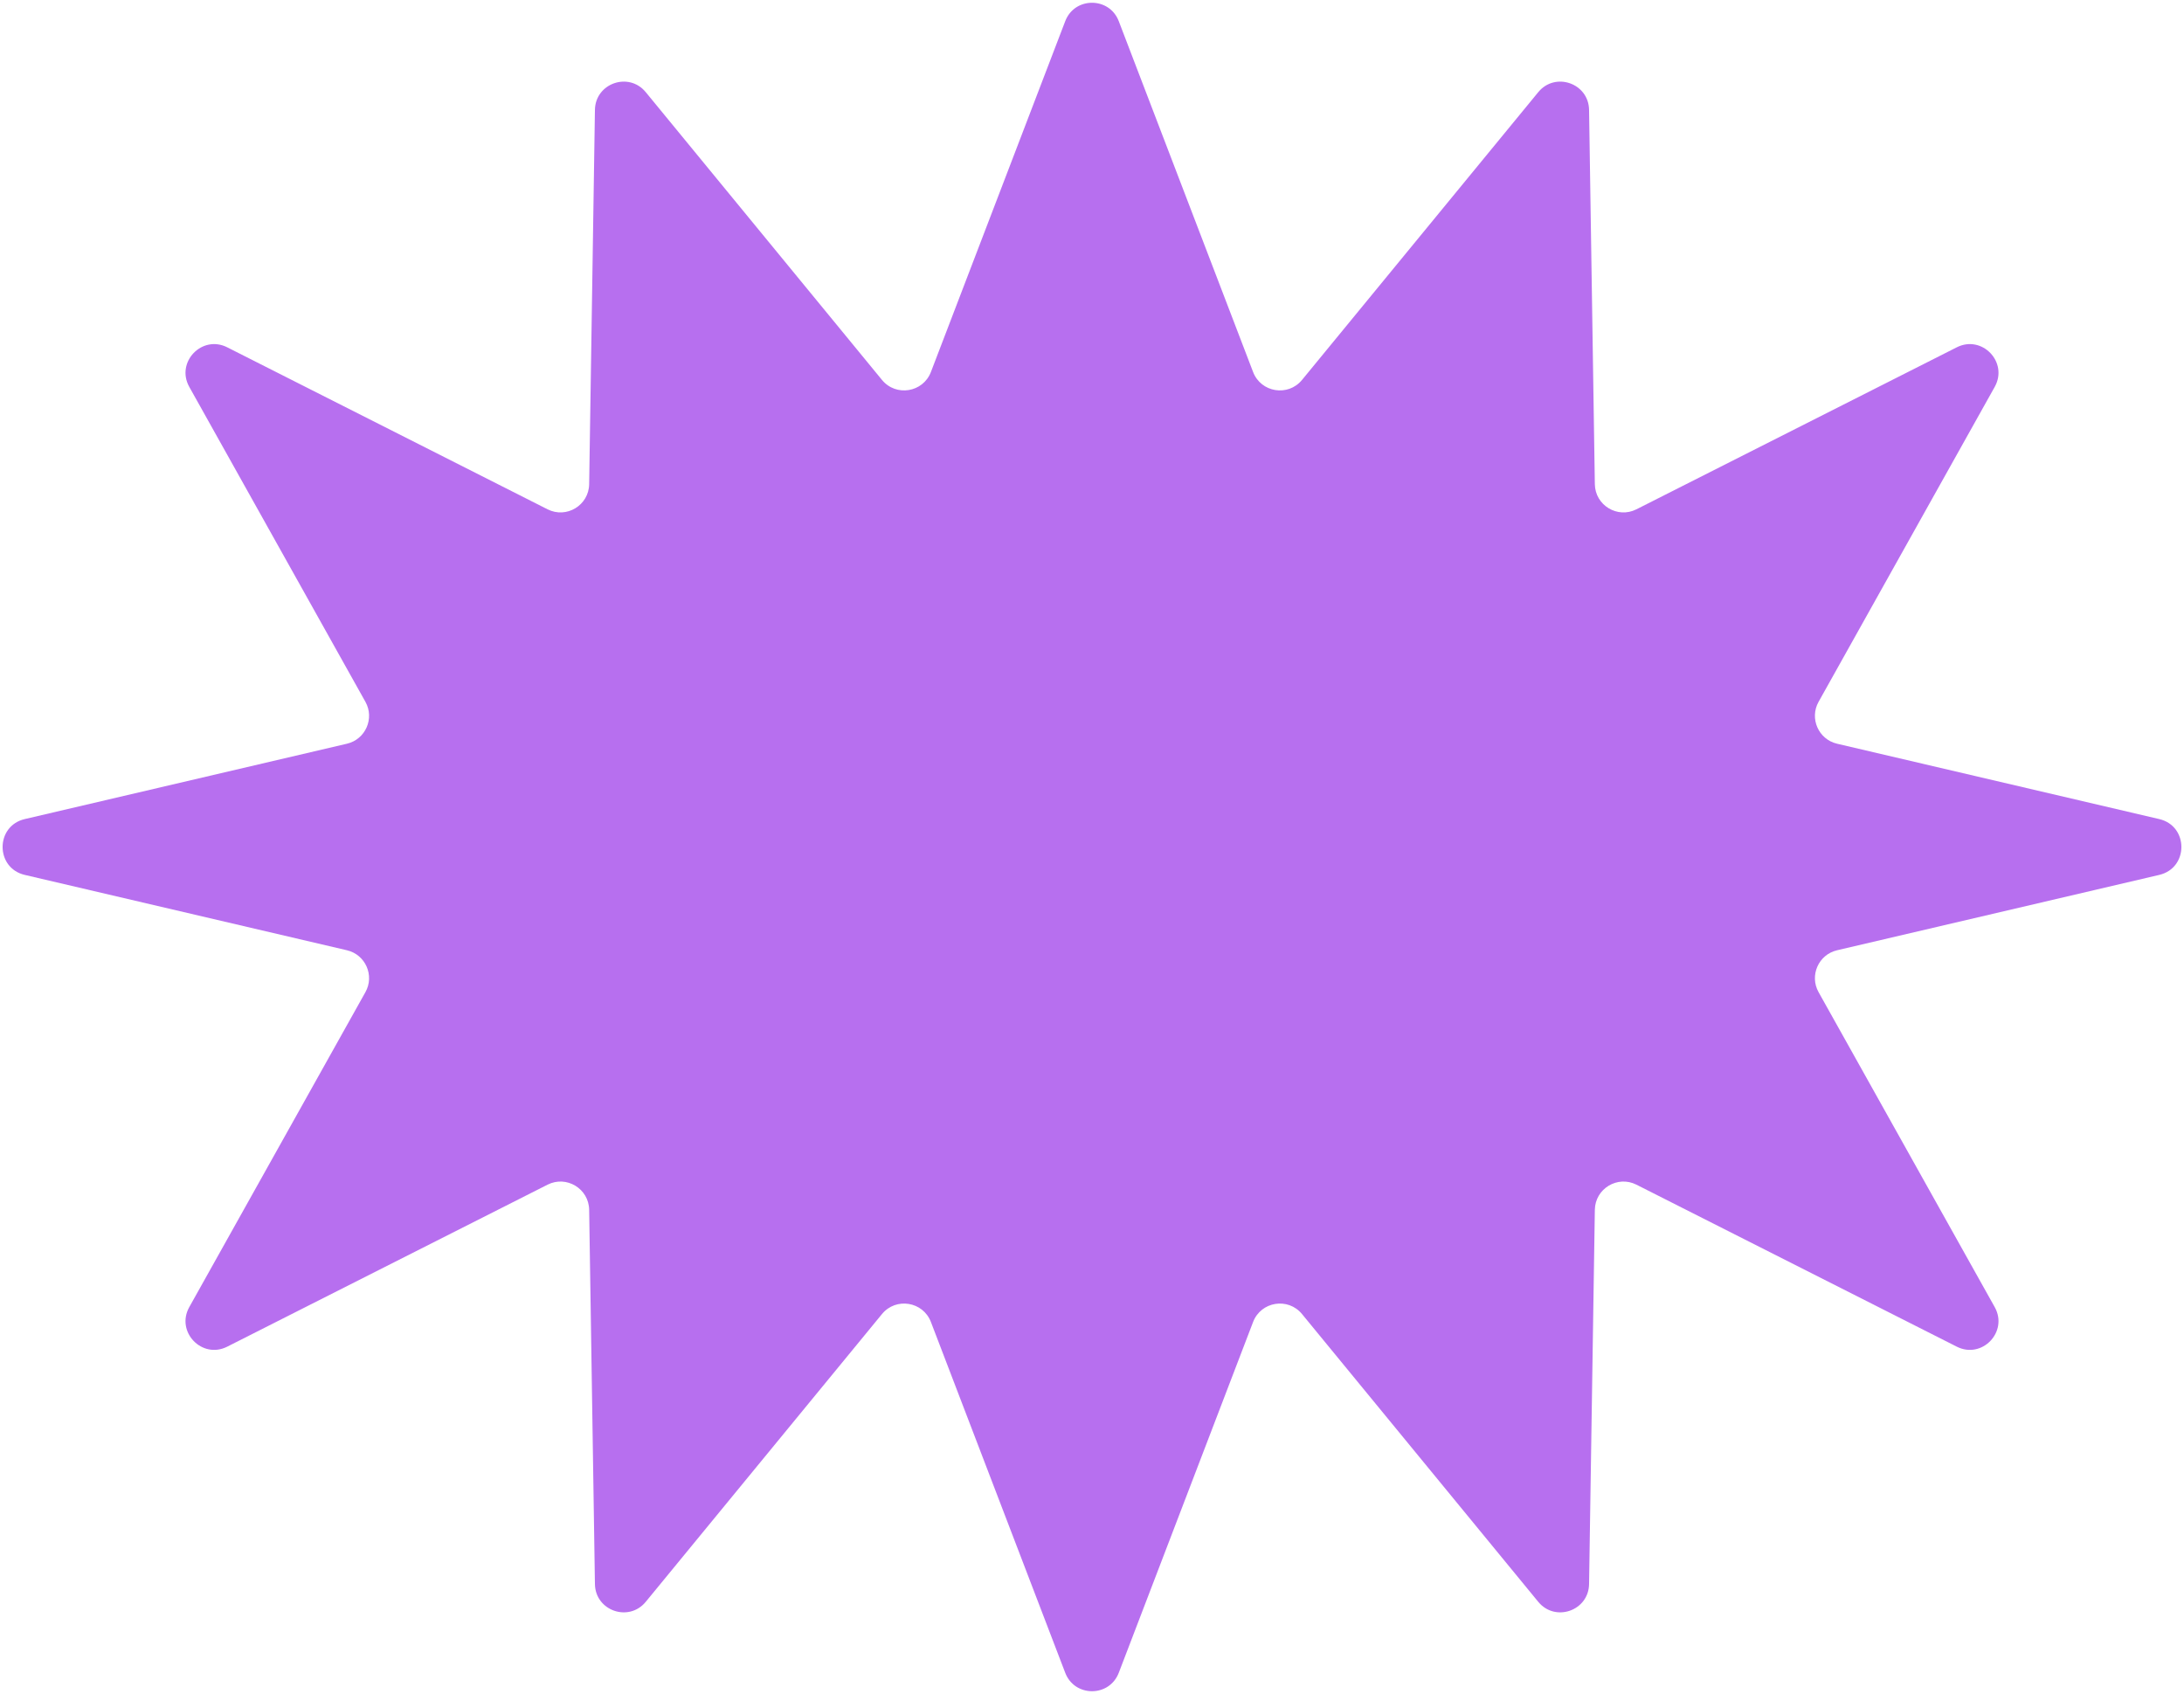 <?xml version="1.0" encoding="UTF-8"?> <svg xmlns="http://www.w3.org/2000/svg" width="762" height="591" viewBox="0 0 762 591" fill="none"><path d="M753.367 285.763C763.664 288.171 763.664 302.829 753.367 305.237L640.955 331.529C634.478 333.044 631.257 340.342 634.504 346.148L695.958 456.023C700.776 464.637 691.525 474.282 682.717 469.828L570.952 413.311C564.361 409.978 556.555 414.695 556.441 422.081L554.428 552.659C554.285 561.971 542.61 566.048 536.7 558.85L454.274 458.448C449.406 452.519 439.949 454.053 437.206 461.217L390.339 583.612C387.059 592.177 374.941 592.177 371.661 583.612L324.794 461.217C322.051 454.053 312.594 452.519 307.726 458.448L225.3 558.85C219.39 566.048 207.715 561.971 207.572 552.659L205.559 422.081C205.445 414.695 197.639 409.978 191.048 413.311L79.282 469.828C70.475 474.282 61.224 464.637 66.042 456.023L127.496 346.148C130.743 340.342 127.522 333.044 121.045 331.529L8.632 305.237C-1.664 302.829 -1.664 288.171 8.633 285.763L121.045 259.471C127.522 257.956 130.743 250.658 127.496 244.853L66.042 134.977C61.224 126.363 70.475 116.718 79.282 121.172L191.048 177.689C197.639 181.022 205.445 176.305 205.559 168.919L207.572 38.341C207.715 29.029 219.39 24.952 225.3 32.15L307.726 132.552C312.594 138.482 322.051 136.947 324.794 129.783L371.661 7.388C374.941 -1.177 387.059 -1.177 390.339 7.388L437.206 129.783C439.949 136.947 449.406 138.482 454.274 132.552L536.7 32.15C542.61 24.952 554.285 29.029 554.428 38.341L556.441 168.919C556.555 176.305 564.361 181.022 570.952 177.689L682.717 121.172C691.525 116.718 700.776 126.363 695.958 134.977L634.504 244.852C631.257 250.658 634.478 257.956 640.955 259.471L753.367 285.763Z" fill="#B76FEF"></path></svg> 